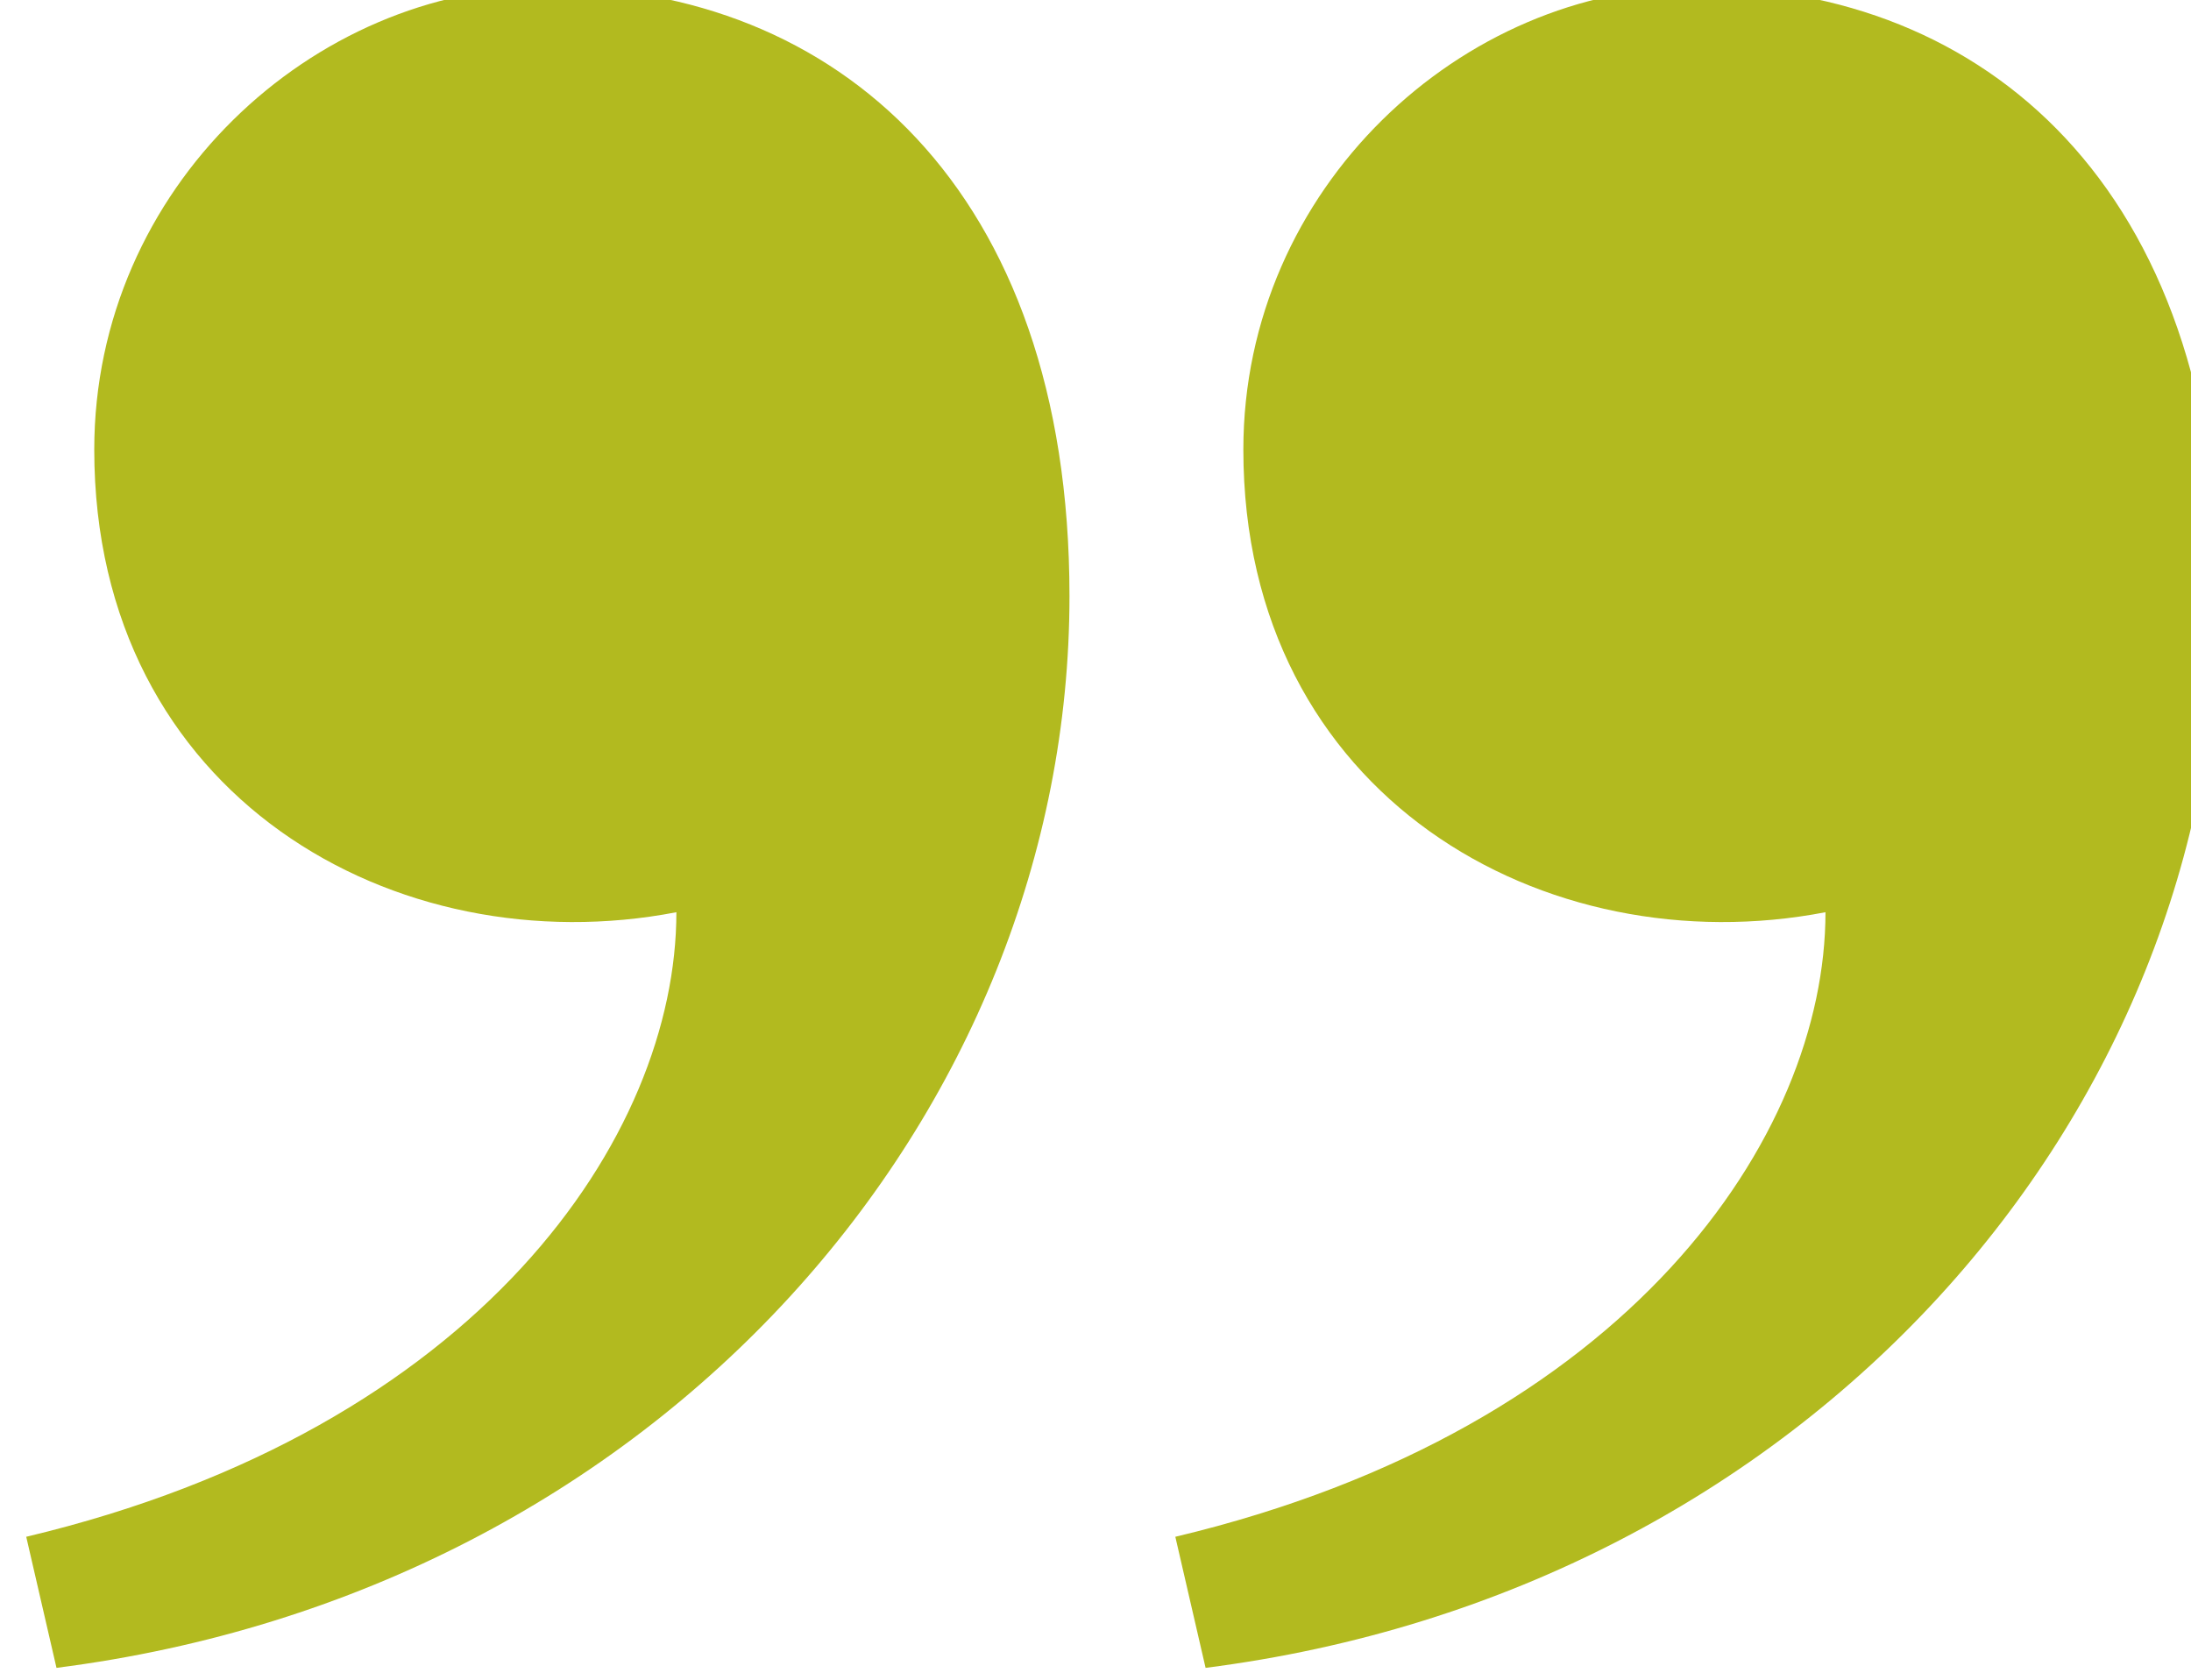 <?xml version="1.0" encoding="UTF-8" standalone="no"?>
<svg
   width="29.527mm"
   height="22.639mm"
   viewBox="0 0 29.527 22.639"
   version="1.1"
   xmlns="http://www.w3.org/2000/svg">
  <defs>
    <clipPath
       clipPathUnits="userSpaceOnUse"
       id="clipPath162">
      <path
         d="m 1589.485,726.377 h 83.698 v 64.176 h -83.698 z" />
    </clipPath>
  </defs>
  <g transform="translate(-39.415,-36.904)">
    <g transform="matrix(0.353,0,0,-0.353,-521.32,315.793)">
      <g clip-path="url(#clipPath162)">
        <g transform="translate(1614.307,755.227)">
          <path
             d="m 0,0 c -10.679,-2.06 -22.224,4.416 -22.224,17.662 0,10.011 8.37,17.665 17.317,17.665 10.969,0 19.914,-7.654 19.914,-23.258 0,-19.722 -15.583,-37.976 -38.673,-40.918 l -1.155,5.004 C -7.504,-19.724 0,-8.538 0,0 M 43.869,0 C 33.19,-2.06 21.645,4.416 21.645,17.662 c 0,10.011 8.371,17.665 17.317,17.665 10.968,0 19.916,-7.654 19.916,-23.258 0,-19.722 -15.586,-37.976 -38.675,-40.918 l -1.155,5.004 C 36.365,-19.724 43.869,-8.538 43.869,0"
             style="fill:#b2ba1f;fill-opacity:1;fill-rule:nonzero;stroke:none" />
        </g>
      </g>
    </g>
  </g>
</svg>
